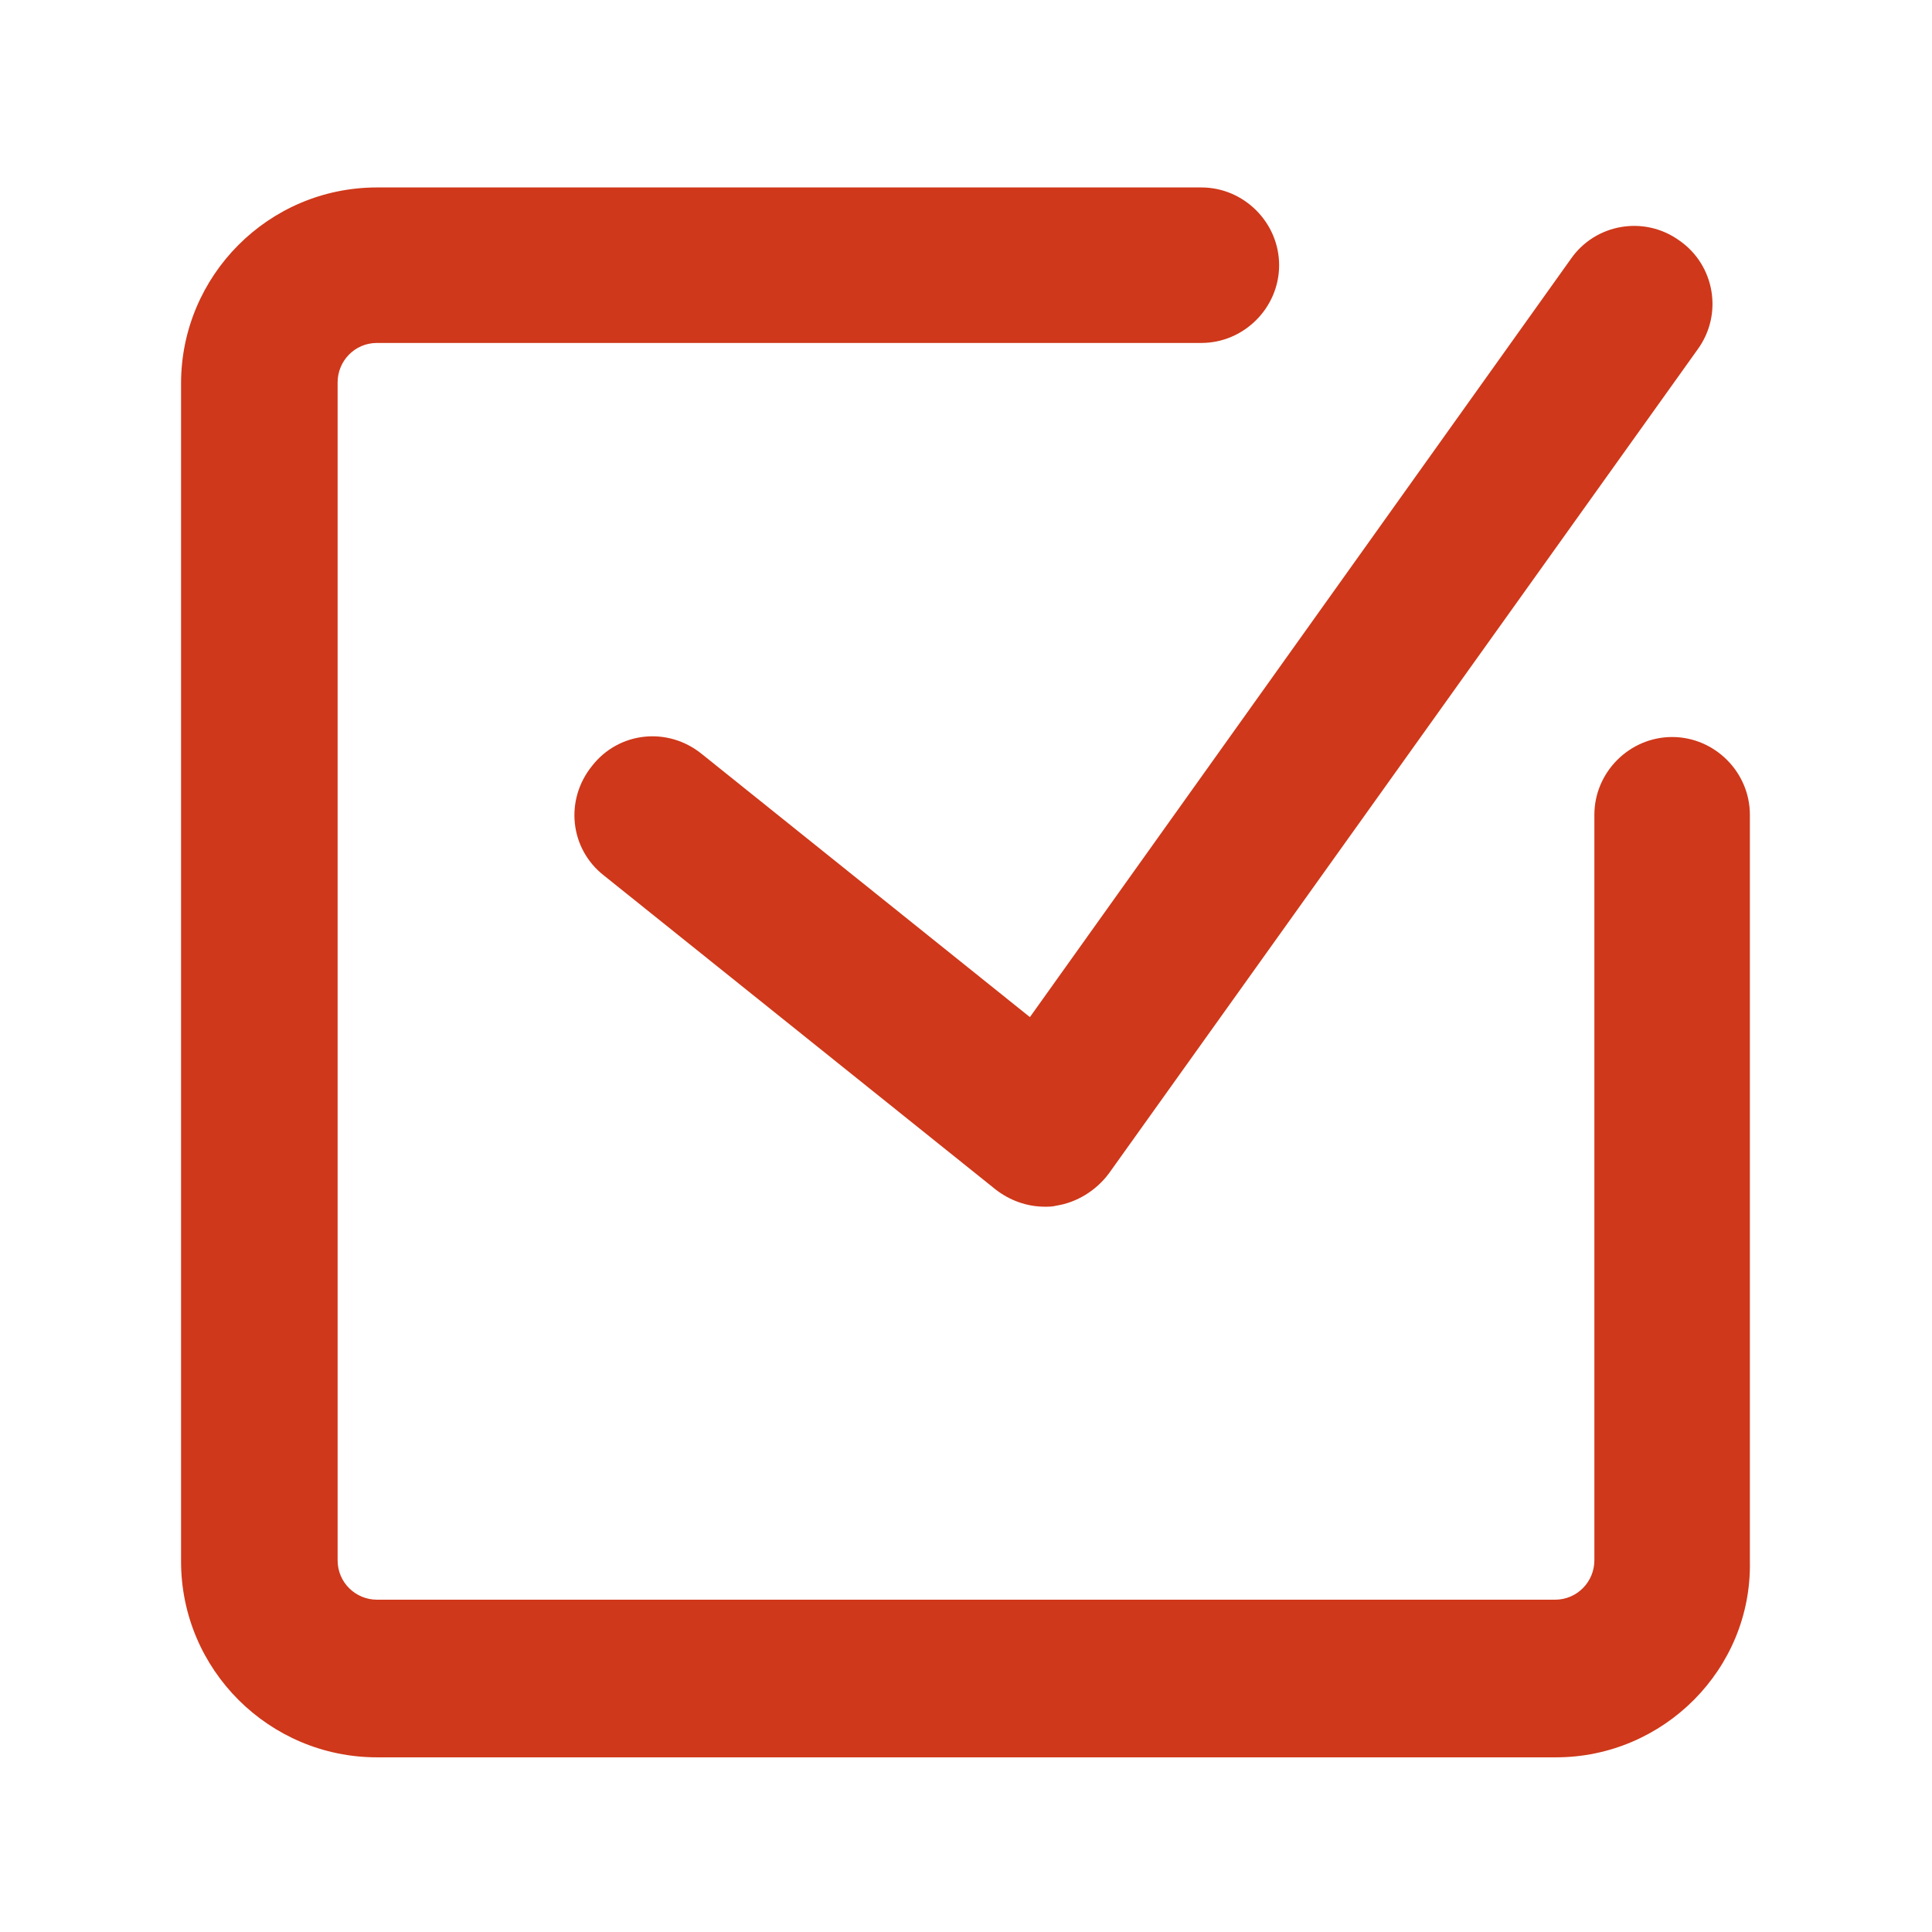 <?xml version="1.0" encoding="utf-8"?>
<!-- Generator: Adobe Illustrator 23.0.0, SVG Export Plug-In . SVG Version: 6.00 Build 0)  -->
<svg version="1.1" id="图层_1" xmlns="http://www.w3.org/2000/svg" xmlns:xlink="http://www.w3.org/1999/xlink" x="0px" y="0px"
	 viewBox="0 0 181.4 181.4" style="enable-background:new 0 0 181.4 181.4;" xml:space="preserve">
<style type="text/css">
	.st0{fill:#CF381A;}
</style>
<g>
	<g>
		<g>
			<path class="st0" d="M146.1,165H35.4c-10.1,0-18.4-8.2-18.4-18.4V36c0-10.1,8.2-18.4,18.4-18.4h77.4c4,0,7.3,3.3,7.3,7.3
				s-3.3,7.3-7.3,7.3H35.4c-2.1,0-3.7,1.7-3.7,3.7v110.6c0,2.1,1.7,3.7,3.7,3.7h110.6c2.1,0,3.7-1.7,3.7-3.7V76.5
				c0-4,3.3-7.3,7.3-7.3s7.3,3.3,7.3,7.3v70.1C164.5,156.7,156.2,165,146.1,165z"/>
		</g>
		<g>
			<path class="st0" d="M98.1,113.3c-1.7,0-3.3-0.6-4.6-1.6L56.7,82.2c-3.2-2.5-3.7-7.1-1.1-10.3c2.5-3.2,7.1-3.7,10.3-1.1
				l30.8,24.7l50.8-71.2c2.3-3.3,6.9-4.1,10.2-1.7c3.3,2.3,4.1,6.9,1.7,10.2l-55.3,77.4c-1.2,1.6-3,2.7-4.9,3
				C98.8,113.3,98.5,113.3,98.1,113.3z"/>
		</g>
	</g>
</g>
</svg>
